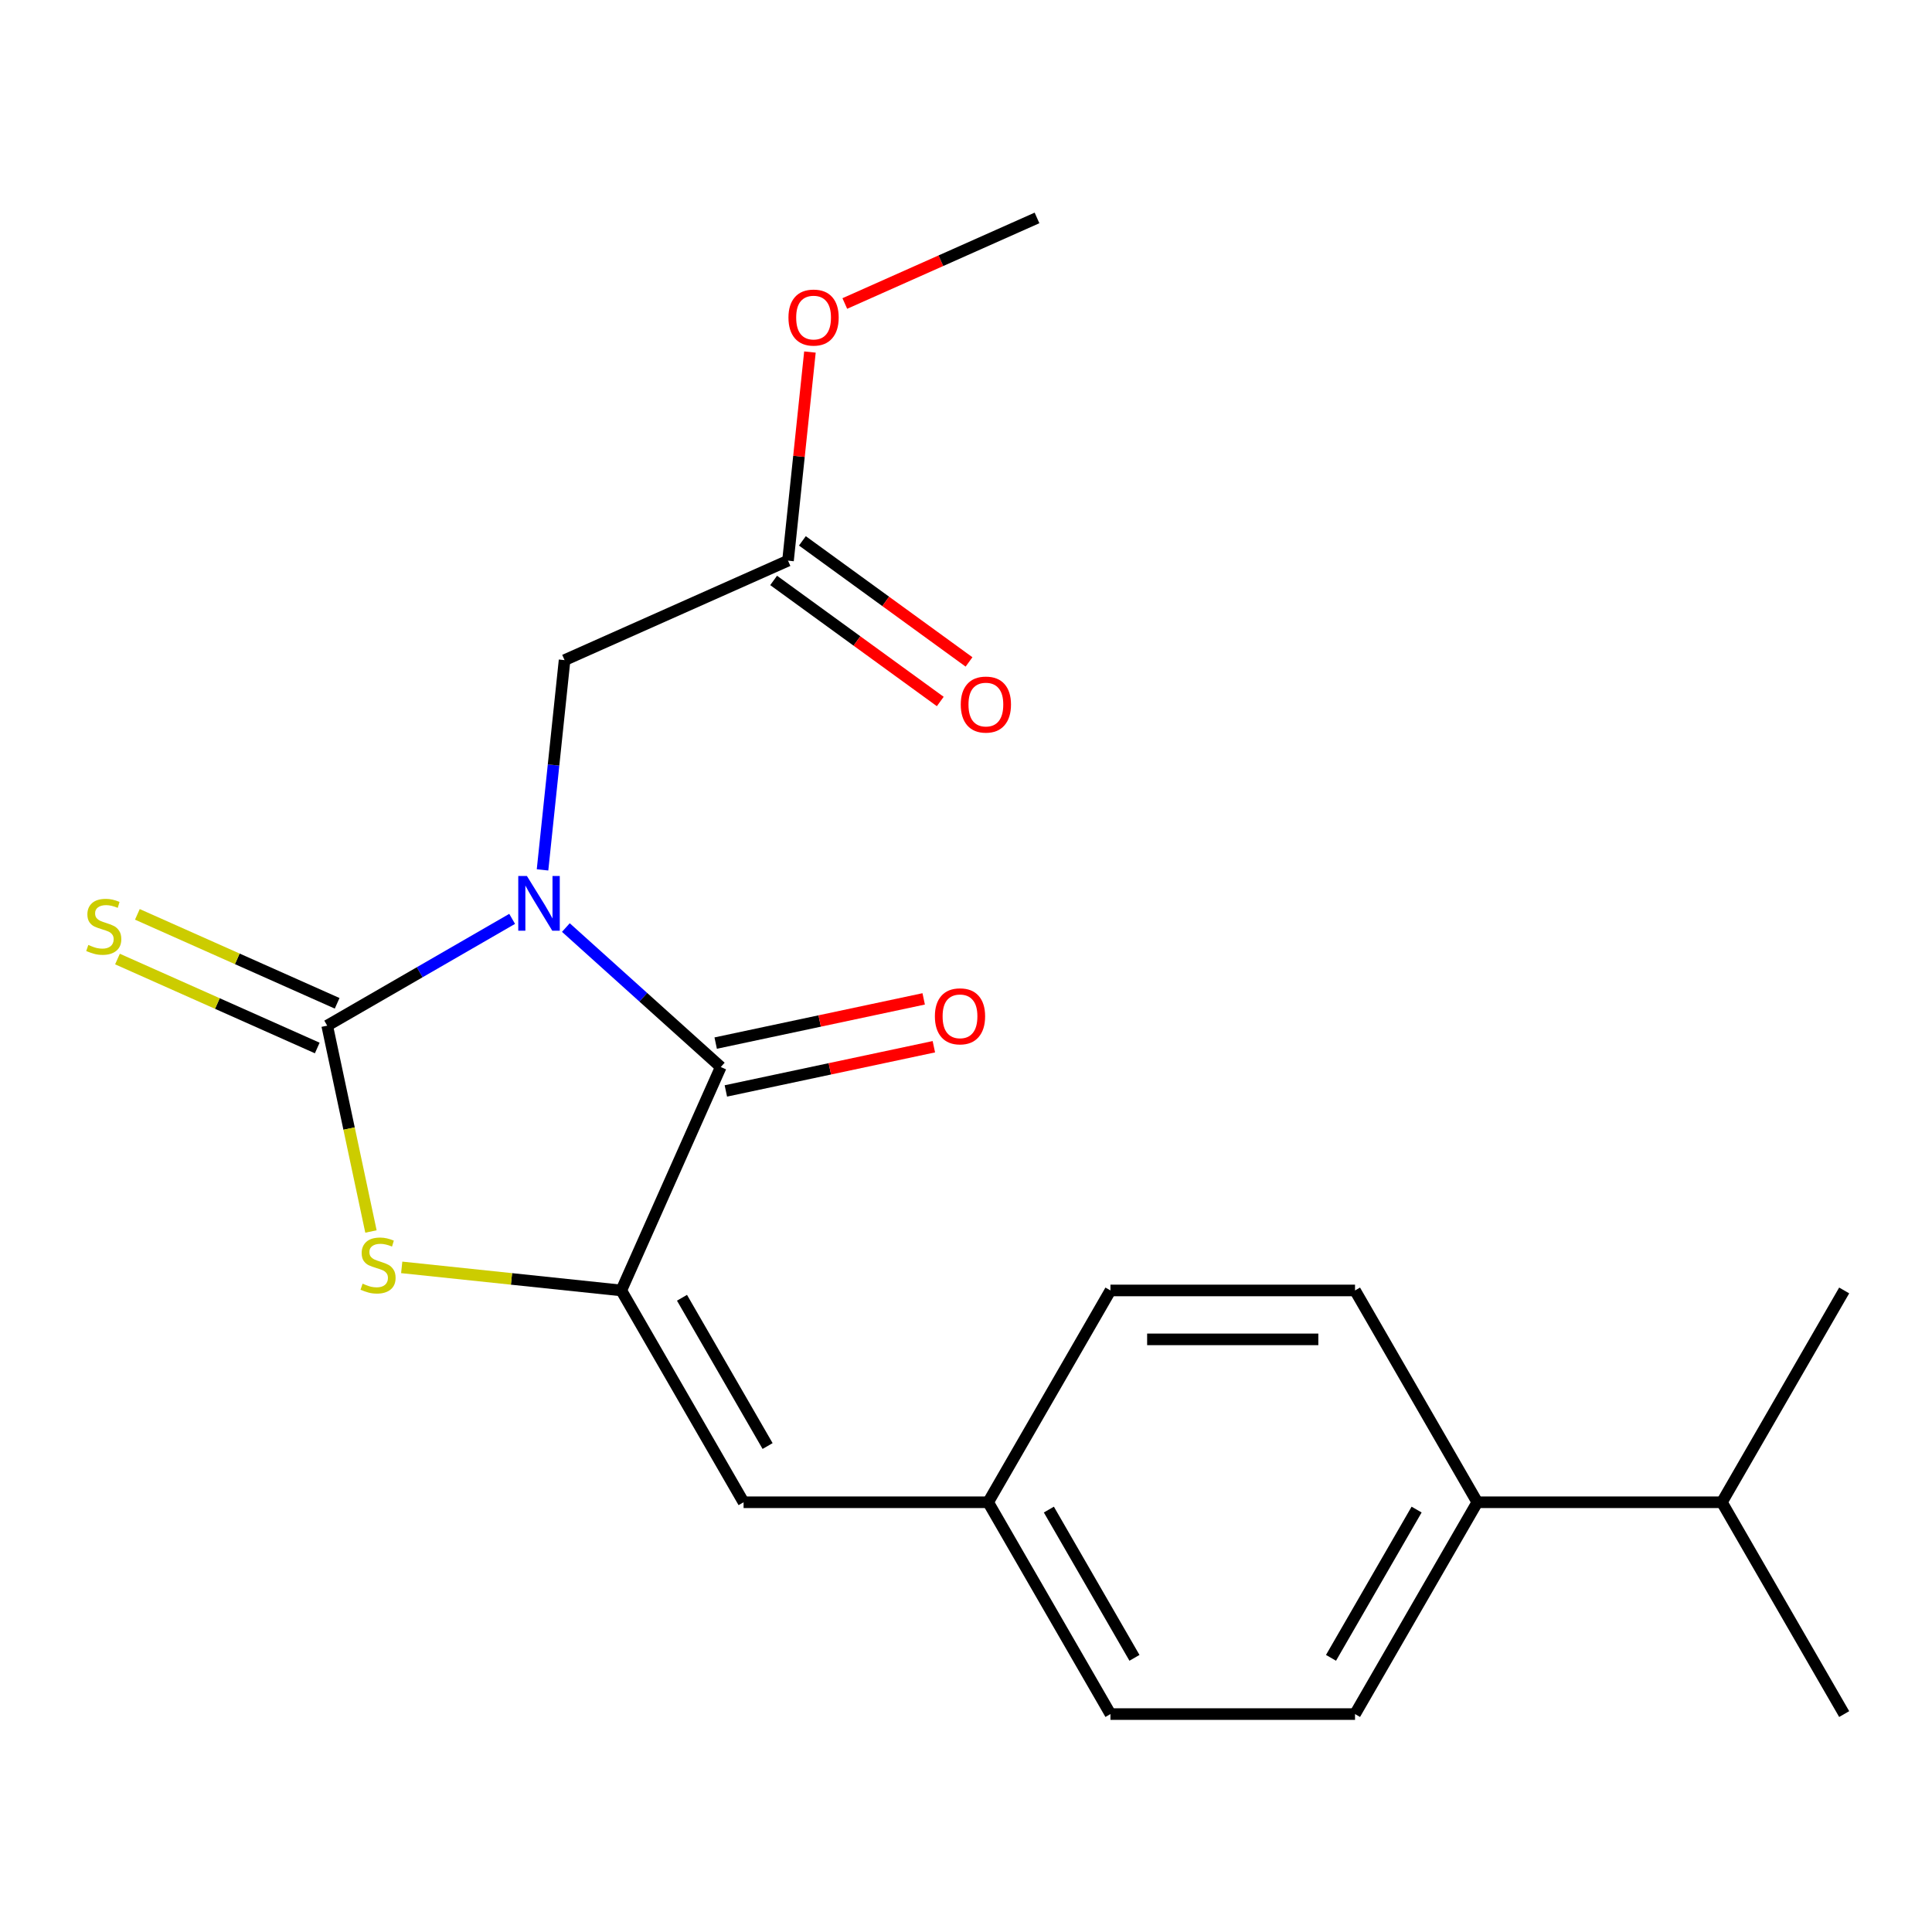 <?xml version='1.0' encoding='iso-8859-1'?>
<svg version='1.1' baseProfile='full'
              xmlns='http://www.w3.org/2000/svg'
                      xmlns:rdkit='http://www.rdkit.org/xml'
                      xmlns:xlink='http://www.w3.org/1999/xlink'
                  xml:space='preserve'
width='1000px' height='1000px' viewBox='0 0 1000 1000'>
<!-- END OF HEADER -->
<rect style='opacity:1.0;fill:#FFFFFF;stroke:none' width='1000' height='1000' x='0' y='0'> </rect>
<path class='bond-0' d='M 265.086,475.607 L 217.222,503.241' style='fill:none;fill-rule:evenodd;stroke:#0000FF;stroke-width:6px;stroke-linecap:butt;stroke-linejoin:miter;stroke-opacity:1' />
<path class='bond-0' d='M 217.222,503.241 L 169.357,530.876' style='fill:none;fill-rule:evenodd;stroke:#000000;stroke-width:6px;stroke-linecap:butt;stroke-linejoin:miter;stroke-opacity:1' />
<path class='bond-1' d='M 292.895,480.099 L 332.982,516.193' style='fill:none;fill-rule:evenodd;stroke:#0000FF;stroke-width:6px;stroke-linecap:butt;stroke-linejoin:miter;stroke-opacity:1' />
<path class='bond-1' d='M 332.982,516.193 L 373.068,552.286' style='fill:none;fill-rule:evenodd;stroke:#000000;stroke-width:6px;stroke-linecap:butt;stroke-linejoin:miter;stroke-opacity:1' />
<path class='bond-5' d='M 280.812,450.254 L 286.517,395.966' style='fill:none;fill-rule:evenodd;stroke:#0000FF;stroke-width:6px;stroke-linecap:butt;stroke-linejoin:miter;stroke-opacity:1' />
<path class='bond-5' d='M 286.517,395.966 L 292.223,341.679' style='fill:none;fill-rule:evenodd;stroke:#000000;stroke-width:6px;stroke-linecap:butt;stroke-linejoin:miter;stroke-opacity:1' />
<path class='bond-3' d='M 169.357,530.876 L 180.681,584.147' style='fill:none;fill-rule:evenodd;stroke:#000000;stroke-width:6px;stroke-linecap:butt;stroke-linejoin:miter;stroke-opacity:1' />
<path class='bond-3' d='M 180.681,584.147 L 192.004,637.418' style='fill:none;fill-rule:evenodd;stroke:#CCCC00;stroke-width:6px;stroke-linecap:butt;stroke-linejoin:miter;stroke-opacity:1' />
<path class='bond-6' d='M 174.506,519.311 L 122.804,496.291' style='fill:none;fill-rule:evenodd;stroke:#000000;stroke-width:6px;stroke-linecap:butt;stroke-linejoin:miter;stroke-opacity:1' />
<path class='bond-6' d='M 122.804,496.291 L 71.102,473.272' style='fill:none;fill-rule:evenodd;stroke:#CCCC00;stroke-width:6px;stroke-linecap:butt;stroke-linejoin:miter;stroke-opacity:1' />
<path class='bond-6' d='M 164.208,542.44 L 112.506,519.421' style='fill:none;fill-rule:evenodd;stroke:#000000;stroke-width:6px;stroke-linecap:butt;stroke-linejoin:miter;stroke-opacity:1' />
<path class='bond-6' d='M 112.506,519.421 L 60.804,496.402' style='fill:none;fill-rule:evenodd;stroke:#CCCC00;stroke-width:6px;stroke-linecap:butt;stroke-linejoin:miter;stroke-opacity:1' />
<path class='bond-2' d='M 373.068,552.286 L 321.578,667.935' style='fill:none;fill-rule:evenodd;stroke:#000000;stroke-width:6px;stroke-linecap:butt;stroke-linejoin:miter;stroke-opacity:1' />
<path class='bond-8' d='M 375.7,564.669 L 429.531,553.227' style='fill:none;fill-rule:evenodd;stroke:#000000;stroke-width:6px;stroke-linecap:butt;stroke-linejoin:miter;stroke-opacity:1' />
<path class='bond-8' d='M 429.531,553.227 L 483.362,541.785' style='fill:none;fill-rule:evenodd;stroke:#FF0000;stroke-width:6px;stroke-linecap:butt;stroke-linejoin:miter;stroke-opacity:1' />
<path class='bond-8' d='M 370.436,539.904 L 424.267,528.462' style='fill:none;fill-rule:evenodd;stroke:#000000;stroke-width:6px;stroke-linecap:butt;stroke-linejoin:miter;stroke-opacity:1' />
<path class='bond-8' d='M 424.267,528.462 L 478.098,517.019' style='fill:none;fill-rule:evenodd;stroke:#FF0000;stroke-width:6px;stroke-linecap:butt;stroke-linejoin:miter;stroke-opacity:1' />
<path class='bond-4' d='M 321.578,667.935 L 384.874,777.569' style='fill:none;fill-rule:evenodd;stroke:#000000;stroke-width:6px;stroke-linecap:butt;stroke-linejoin:miter;stroke-opacity:1' />
<path class='bond-4' d='M 352.999,671.721 L 397.307,748.464' style='fill:none;fill-rule:evenodd;stroke:#000000;stroke-width:6px;stroke-linecap:butt;stroke-linejoin:miter;stroke-opacity:1' />
<path class='bond-21' d='M 321.578,667.935 L 264.75,661.963' style='fill:none;fill-rule:evenodd;stroke:#000000;stroke-width:6px;stroke-linecap:butt;stroke-linejoin:miter;stroke-opacity:1' />
<path class='bond-21' d='M 264.75,661.963 L 207.922,655.99' style='fill:none;fill-rule:evenodd;stroke:#CCCC00;stroke-width:6px;stroke-linecap:butt;stroke-linejoin:miter;stroke-opacity:1' />
<path class='bond-11' d='M 384.874,777.569 L 511.468,777.569' style='fill:none;fill-rule:evenodd;stroke:#000000;stroke-width:6px;stroke-linecap:butt;stroke-linejoin:miter;stroke-opacity:1' />
<path class='bond-7' d='M 292.223,341.679 L 407.872,290.188' style='fill:none;fill-rule:evenodd;stroke:#000000;stroke-width:6px;stroke-linecap:butt;stroke-linejoin:miter;stroke-opacity:1' />
<path class='bond-10' d='M 400.431,300.43 L 443.557,331.763' style='fill:none;fill-rule:evenodd;stroke:#000000;stroke-width:6px;stroke-linecap:butt;stroke-linejoin:miter;stroke-opacity:1' />
<path class='bond-10' d='M 443.557,331.763 L 486.683,363.095' style='fill:none;fill-rule:evenodd;stroke:#FF0000;stroke-width:6px;stroke-linecap:butt;stroke-linejoin:miter;stroke-opacity:1' />
<path class='bond-10' d='M 415.313,279.947 L 458.439,311.28' style='fill:none;fill-rule:evenodd;stroke:#000000;stroke-width:6px;stroke-linecap:butt;stroke-linejoin:miter;stroke-opacity:1' />
<path class='bond-10' d='M 458.439,311.28 L 501.565,342.612' style='fill:none;fill-rule:evenodd;stroke:#FF0000;stroke-width:6px;stroke-linecap:butt;stroke-linejoin:miter;stroke-opacity:1' />
<path class='bond-17' d='M 407.872,290.188 L 413.547,236.201' style='fill:none;fill-rule:evenodd;stroke:#000000;stroke-width:6px;stroke-linecap:butt;stroke-linejoin:miter;stroke-opacity:1' />
<path class='bond-17' d='M 413.547,236.201 L 419.221,182.213' style='fill:none;fill-rule:evenodd;stroke:#FF0000;stroke-width:6px;stroke-linecap:butt;stroke-linejoin:miter;stroke-opacity:1' />
<path class='bond-9' d='M 764.655,777.569 L 701.358,887.202' style='fill:none;fill-rule:evenodd;stroke:#000000;stroke-width:6px;stroke-linecap:butt;stroke-linejoin:miter;stroke-opacity:1' />
<path class='bond-9' d='M 733.234,781.354 L 688.926,858.097' style='fill:none;fill-rule:evenodd;stroke:#000000;stroke-width:6px;stroke-linecap:butt;stroke-linejoin:miter;stroke-opacity:1' />
<path class='bond-14' d='M 764.655,777.569 L 891.249,777.569' style='fill:none;fill-rule:evenodd;stroke:#000000;stroke-width:6px;stroke-linecap:butt;stroke-linejoin:miter;stroke-opacity:1' />
<path class='bond-22' d='M 764.655,777.569 L 701.358,667.935' style='fill:none;fill-rule:evenodd;stroke:#000000;stroke-width:6px;stroke-linecap:butt;stroke-linejoin:miter;stroke-opacity:1' />
<path class='bond-15' d='M 511.468,777.569 L 574.765,667.935' style='fill:none;fill-rule:evenodd;stroke:#000000;stroke-width:6px;stroke-linecap:butt;stroke-linejoin:miter;stroke-opacity:1' />
<path class='bond-16' d='M 511.468,777.569 L 574.765,887.202' style='fill:none;fill-rule:evenodd;stroke:#000000;stroke-width:6px;stroke-linecap:butt;stroke-linejoin:miter;stroke-opacity:1' />
<path class='bond-16' d='M 542.889,781.354 L 587.197,858.097' style='fill:none;fill-rule:evenodd;stroke:#000000;stroke-width:6px;stroke-linecap:butt;stroke-linejoin:miter;stroke-opacity:1' />
<path class='bond-12' d='M 701.358,887.202 L 574.765,887.202' style='fill:none;fill-rule:evenodd;stroke:#000000;stroke-width:6px;stroke-linecap:butt;stroke-linejoin:miter;stroke-opacity:1' />
<path class='bond-13' d='M 701.358,667.935 L 574.765,667.935' style='fill:none;fill-rule:evenodd;stroke:#000000;stroke-width:6px;stroke-linecap:butt;stroke-linejoin:miter;stroke-opacity:1' />
<path class='bond-13' d='M 682.369,693.254 L 593.754,693.254' style='fill:none;fill-rule:evenodd;stroke:#000000;stroke-width:6px;stroke-linecap:butt;stroke-linejoin:miter;stroke-opacity:1' />
<path class='bond-18' d='M 891.249,777.569 L 954.545,887.202' style='fill:none;fill-rule:evenodd;stroke:#000000;stroke-width:6px;stroke-linecap:butt;stroke-linejoin:miter;stroke-opacity:1' />
<path class='bond-19' d='M 891.249,777.569 L 954.545,667.935' style='fill:none;fill-rule:evenodd;stroke:#000000;stroke-width:6px;stroke-linecap:butt;stroke-linejoin:miter;stroke-opacity:1' />
<path class='bond-20' d='M 437.27,157.091 L 487.012,134.945' style='fill:none;fill-rule:evenodd;stroke:#FF0000;stroke-width:6px;stroke-linecap:butt;stroke-linejoin:miter;stroke-opacity:1' />
<path class='bond-20' d='M 487.012,134.945 L 536.754,112.798' style='fill:none;fill-rule:evenodd;stroke:#000000;stroke-width:6px;stroke-linecap:butt;stroke-linejoin:miter;stroke-opacity:1' />
<path  class='atom-0' d='M 272.731 453.419
L 282.011 468.419
Q 282.931 469.899, 284.411 472.579
Q 285.891 475.259, 285.971 475.419
L 285.971 453.419
L 289.731 453.419
L 289.731 481.739
L 285.851 481.739
L 275.891 465.339
Q 274.731 463.419, 273.491 461.219
Q 272.291 459.019, 271.931 458.339
L 271.931 481.739
L 268.251 481.739
L 268.251 453.419
L 272.731 453.419
' fill='#0000FF'/>
<path  class='atom-4' d='M 187.678 664.423
Q 187.998 664.543, 189.318 665.103
Q 190.638 665.663, 192.078 666.023
Q 193.558 666.343, 194.998 666.343
Q 197.678 666.343, 199.238 665.063
Q 200.798 663.743, 200.798 661.463
Q 200.798 659.903, 199.998 658.943
Q 199.238 657.983, 198.038 657.463
Q 196.838 656.943, 194.838 656.343
Q 192.318 655.583, 190.798 654.863
Q 189.318 654.143, 188.238 652.623
Q 187.198 651.103, 187.198 648.543
Q 187.198 644.983, 189.598 642.783
Q 192.038 640.583, 196.838 640.583
Q 200.118 640.583, 203.838 642.143
L 202.918 645.223
Q 199.518 643.823, 196.958 643.823
Q 194.198 643.823, 192.678 644.983
Q 191.158 646.103, 191.198 648.063
Q 191.198 649.583, 191.958 650.503
Q 192.758 651.423, 193.878 651.943
Q 195.038 652.463, 196.958 653.063
Q 199.518 653.863, 201.038 654.663
Q 202.558 655.463, 203.638 657.103
Q 204.758 658.703, 204.758 661.463
Q 204.758 665.383, 202.118 667.503
Q 199.518 669.583, 195.158 669.583
Q 192.638 669.583, 190.718 669.023
Q 188.838 668.503, 186.598 667.583
L 187.678 664.423
' fill='#CCCC00'/>
<path  class='atom-7' d='M 45.708 489.105
Q 46.028 489.225, 47.348 489.785
Q 48.668 490.345, 50.108 490.705
Q 51.588 491.025, 53.028 491.025
Q 55.708 491.025, 57.268 489.745
Q 58.828 488.425, 58.828 486.145
Q 58.828 484.585, 58.028 483.625
Q 57.268 482.665, 56.068 482.145
Q 54.868 481.625, 52.868 481.025
Q 50.348 480.265, 48.828 479.545
Q 47.348 478.825, 46.268 477.305
Q 45.228 475.785, 45.228 473.225
Q 45.228 469.665, 47.628 467.465
Q 50.068 465.265, 54.868 465.265
Q 58.148 465.265, 61.868 466.825
L 60.948 469.905
Q 57.548 468.505, 54.988 468.505
Q 52.228 468.505, 50.708 469.665
Q 49.188 470.785, 49.228 472.745
Q 49.228 474.265, 49.988 475.185
Q 50.788 476.105, 51.908 476.625
Q 53.068 477.145, 54.988 477.745
Q 57.548 478.545, 59.068 479.345
Q 60.588 480.145, 61.668 481.785
Q 62.788 483.385, 62.788 486.145
Q 62.788 490.065, 60.148 492.185
Q 57.548 494.265, 53.188 494.265
Q 50.668 494.265, 48.748 493.705
Q 46.868 493.185, 44.628 492.265
L 45.708 489.105
' fill='#CCCC00'/>
<path  class='atom-9' d='M 483.895 526.046
Q 483.895 519.246, 487.255 515.446
Q 490.615 511.646, 496.895 511.646
Q 503.175 511.646, 506.535 515.446
Q 509.895 519.246, 509.895 526.046
Q 509.895 532.926, 506.495 536.846
Q 503.095 540.726, 496.895 540.726
Q 490.655 540.726, 487.255 536.846
Q 483.895 532.966, 483.895 526.046
M 496.895 537.526
Q 501.215 537.526, 503.535 534.646
Q 505.895 531.726, 505.895 526.046
Q 505.895 520.486, 503.535 517.686
Q 501.215 514.846, 496.895 514.846
Q 492.575 514.846, 490.215 517.646
Q 487.895 520.446, 487.895 526.046
Q 487.895 531.766, 490.215 534.646
Q 492.575 537.526, 496.895 537.526
' fill='#FF0000'/>
<path  class='atom-11' d='M 497.289 364.678
Q 497.289 357.878, 500.649 354.078
Q 504.009 350.278, 510.289 350.278
Q 516.569 350.278, 519.929 354.078
Q 523.289 357.878, 523.289 364.678
Q 523.289 371.558, 519.889 375.478
Q 516.489 379.358, 510.289 379.358
Q 504.049 379.358, 500.649 375.478
Q 497.289 371.598, 497.289 364.678
M 510.289 376.158
Q 514.609 376.158, 516.929 373.278
Q 519.289 370.358, 519.289 364.678
Q 519.289 359.118, 516.929 356.318
Q 514.609 353.478, 510.289 353.478
Q 505.969 353.478, 503.609 356.278
Q 501.289 359.078, 501.289 364.678
Q 501.289 370.398, 503.609 373.278
Q 505.969 376.158, 510.289 376.158
' fill='#FF0000'/>
<path  class='atom-18' d='M 408.105 164.368
Q 408.105 157.568, 411.465 153.768
Q 414.825 149.968, 421.105 149.968
Q 427.385 149.968, 430.745 153.768
Q 434.105 157.568, 434.105 164.368
Q 434.105 171.248, 430.705 175.168
Q 427.305 179.048, 421.105 179.048
Q 414.865 179.048, 411.465 175.168
Q 408.105 171.288, 408.105 164.368
M 421.105 175.848
Q 425.425 175.848, 427.745 172.968
Q 430.105 170.048, 430.105 164.368
Q 430.105 158.808, 427.745 156.008
Q 425.425 153.168, 421.105 153.168
Q 416.785 153.168, 414.425 155.968
Q 412.105 158.768, 412.105 164.368
Q 412.105 170.088, 414.425 172.968
Q 416.785 175.848, 421.105 175.848
' fill='#FF0000'/>
</svg>
